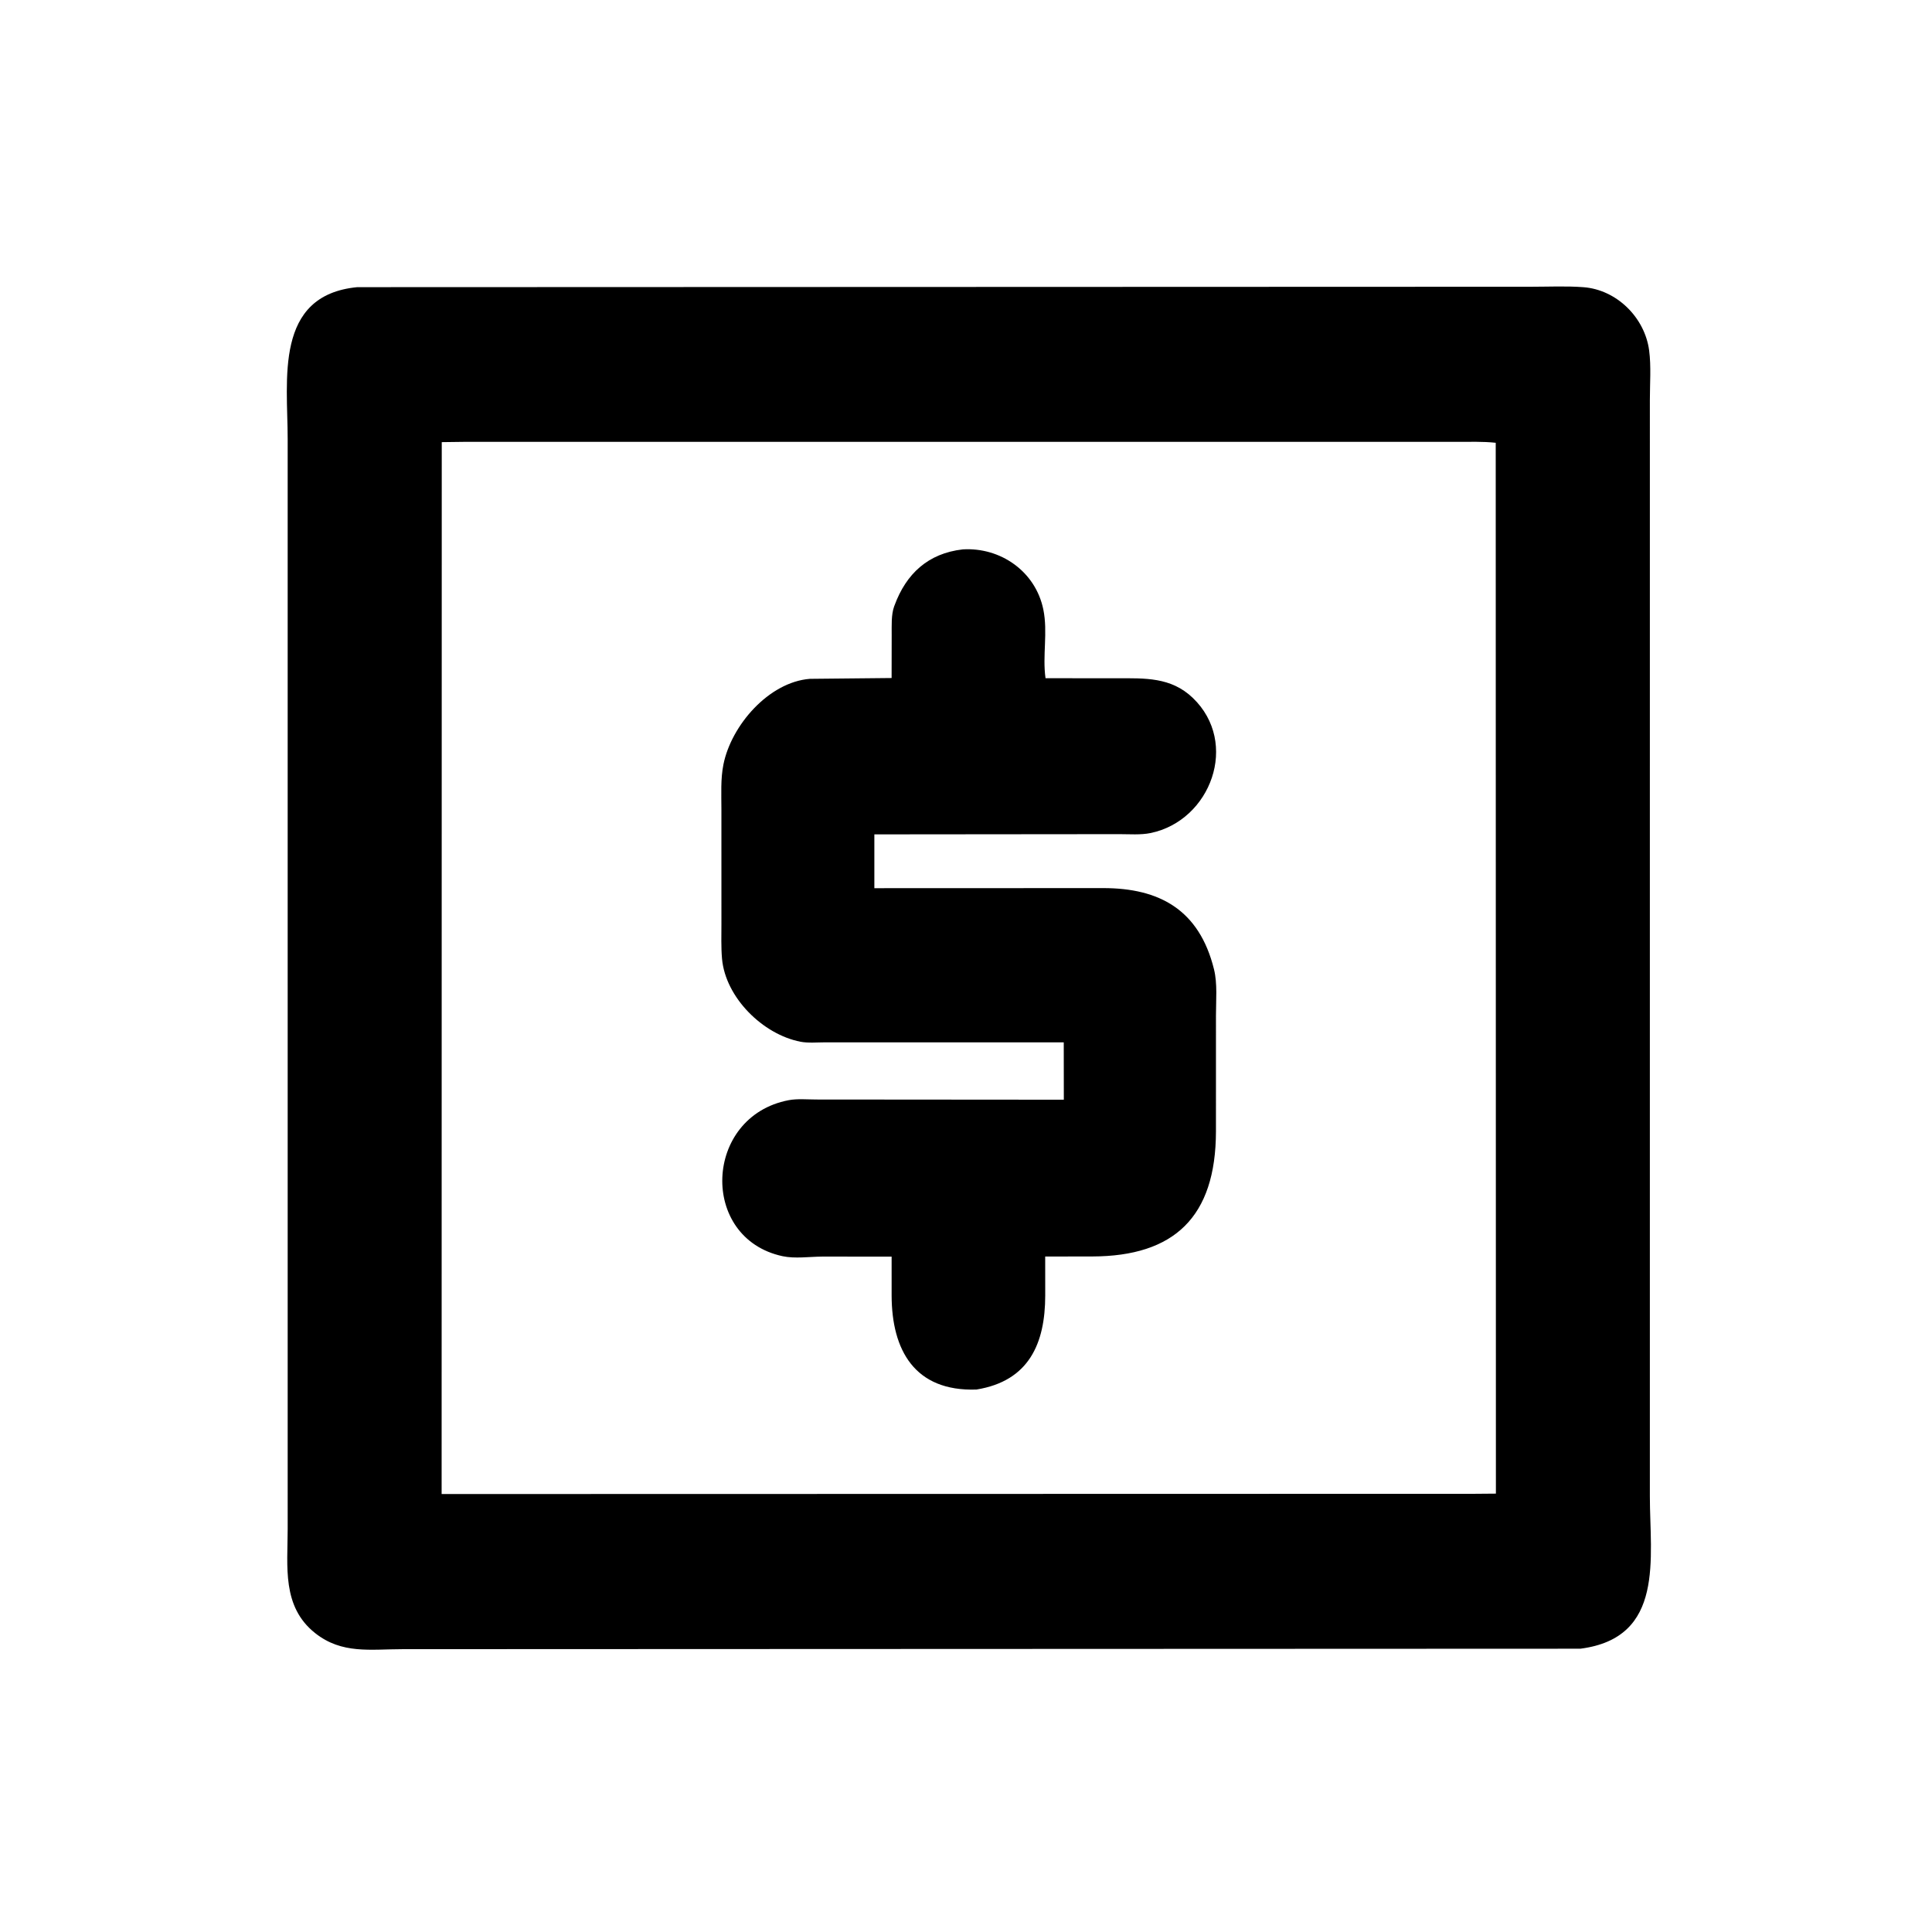 <svg version="1.1" xmlns="http://www.w3.org/2000/svg" style="display: block;" viewBox="0 0 2048 2048" width="640" height="640">
<path transform="translate(0,0)" fill="rgb(0,0,0)" d="M 1675.24 1747.7 L 426.725 1748.19 C 392.745 1748.2 362.51 1753.69 334.071 1731.16 C 298.617 1703.07 304.93 1660.52 304.953 1620.6 L 304.948 465.349 C 304.969 402.928 290.233 312.989 378.688 304.401 L 1623.69 303.962 C 1641.76 303.966 1660.44 303.07 1678.46 304.425 C 1713.78 307.08 1743.56 336.612 1748.16 371.5 C 1750.38 388.374 1748.91 407.034 1748.93 424.141 L 1748.92 1585.95 C 1748.91 1651.26 1765.25 1736.14 1675.24 1747.7 z M 492.336 468.374 L 468.278 468.678 L 468.14 1583.74 L 1563.5 1583.49 L 1585.72 1583.31 L 1585.53 469.367 C 1571.74 467.838 1557.43 468.435 1543.55 468.392 L 492.336 468.374 z"/>
<path transform="translate(0,0)" fill="rgb(0,0,0)" d="M 1035.07 1472.97 C 969.315 1475.21 945.346 1430.86 945.166 1373.62 L 945.16 1332.06 L 871.5 1332.04 C 858.15 1332.13 842.562 1334.41 829.572 1331.62 C 740.884 1312.56 745.827 1183.47 835.985 1166.25 C 845.223 1164.49 855.921 1165.52 865.365 1165.53 L 1127.7 1165.73 L 1127.62 1104.92 L 874.744 1104.92 C 866.349 1104.92 856.723 1105.87 848.5 1104.27 C 808.523 1096.49 768.997 1057.32 765.374 1016.28 C 764.284 1003.92 764.759 991.323 764.745 978.927 L 764.72 857.368 C 764.721 841.8 763.791 825.769 766.847 810.438 C 775.091 769.09 814.762 723.073 858.486 719.596 L 945.143 718.728 L 945.227 672.959 C 945.295 663.564 944.601 651.697 947.821 642.851 L 948.197 641.871 C 960.5 608.286 983.759 586.549 1020.59 582.37 C 1060.6 579.957 1097.72 605.74 1105.97 646.085 C 1110.92 670.276 1104.89 694.977 1108.3 718.944 L 1183.88 718.98 C 1213.36 719.021 1241.18 717.528 1264.37 739.752 C 1314.17 787.477 1283.5 869.95 1219.58 883.071 C 1209.18 885.207 1197.22 884.227 1186.62 884.232 L 926.854 884.471 L 926.855 941.511 L 1169.43 941.422 C 1228.95 941.401 1271.25 964.305 1286.89 1027.5 C 1290.66 1042.7 1288.95 1060.78 1288.97 1076.45 L 1288.96 1199.23 C 1288.84 1290.34 1244.52 1331.65 1157.96 1331.9 L 1107.95 1331.97 L 1107.98 1373.34 C 1107.93 1424.19 1090.7 1463.98 1035.07 1472.97 z"/>
</svg>